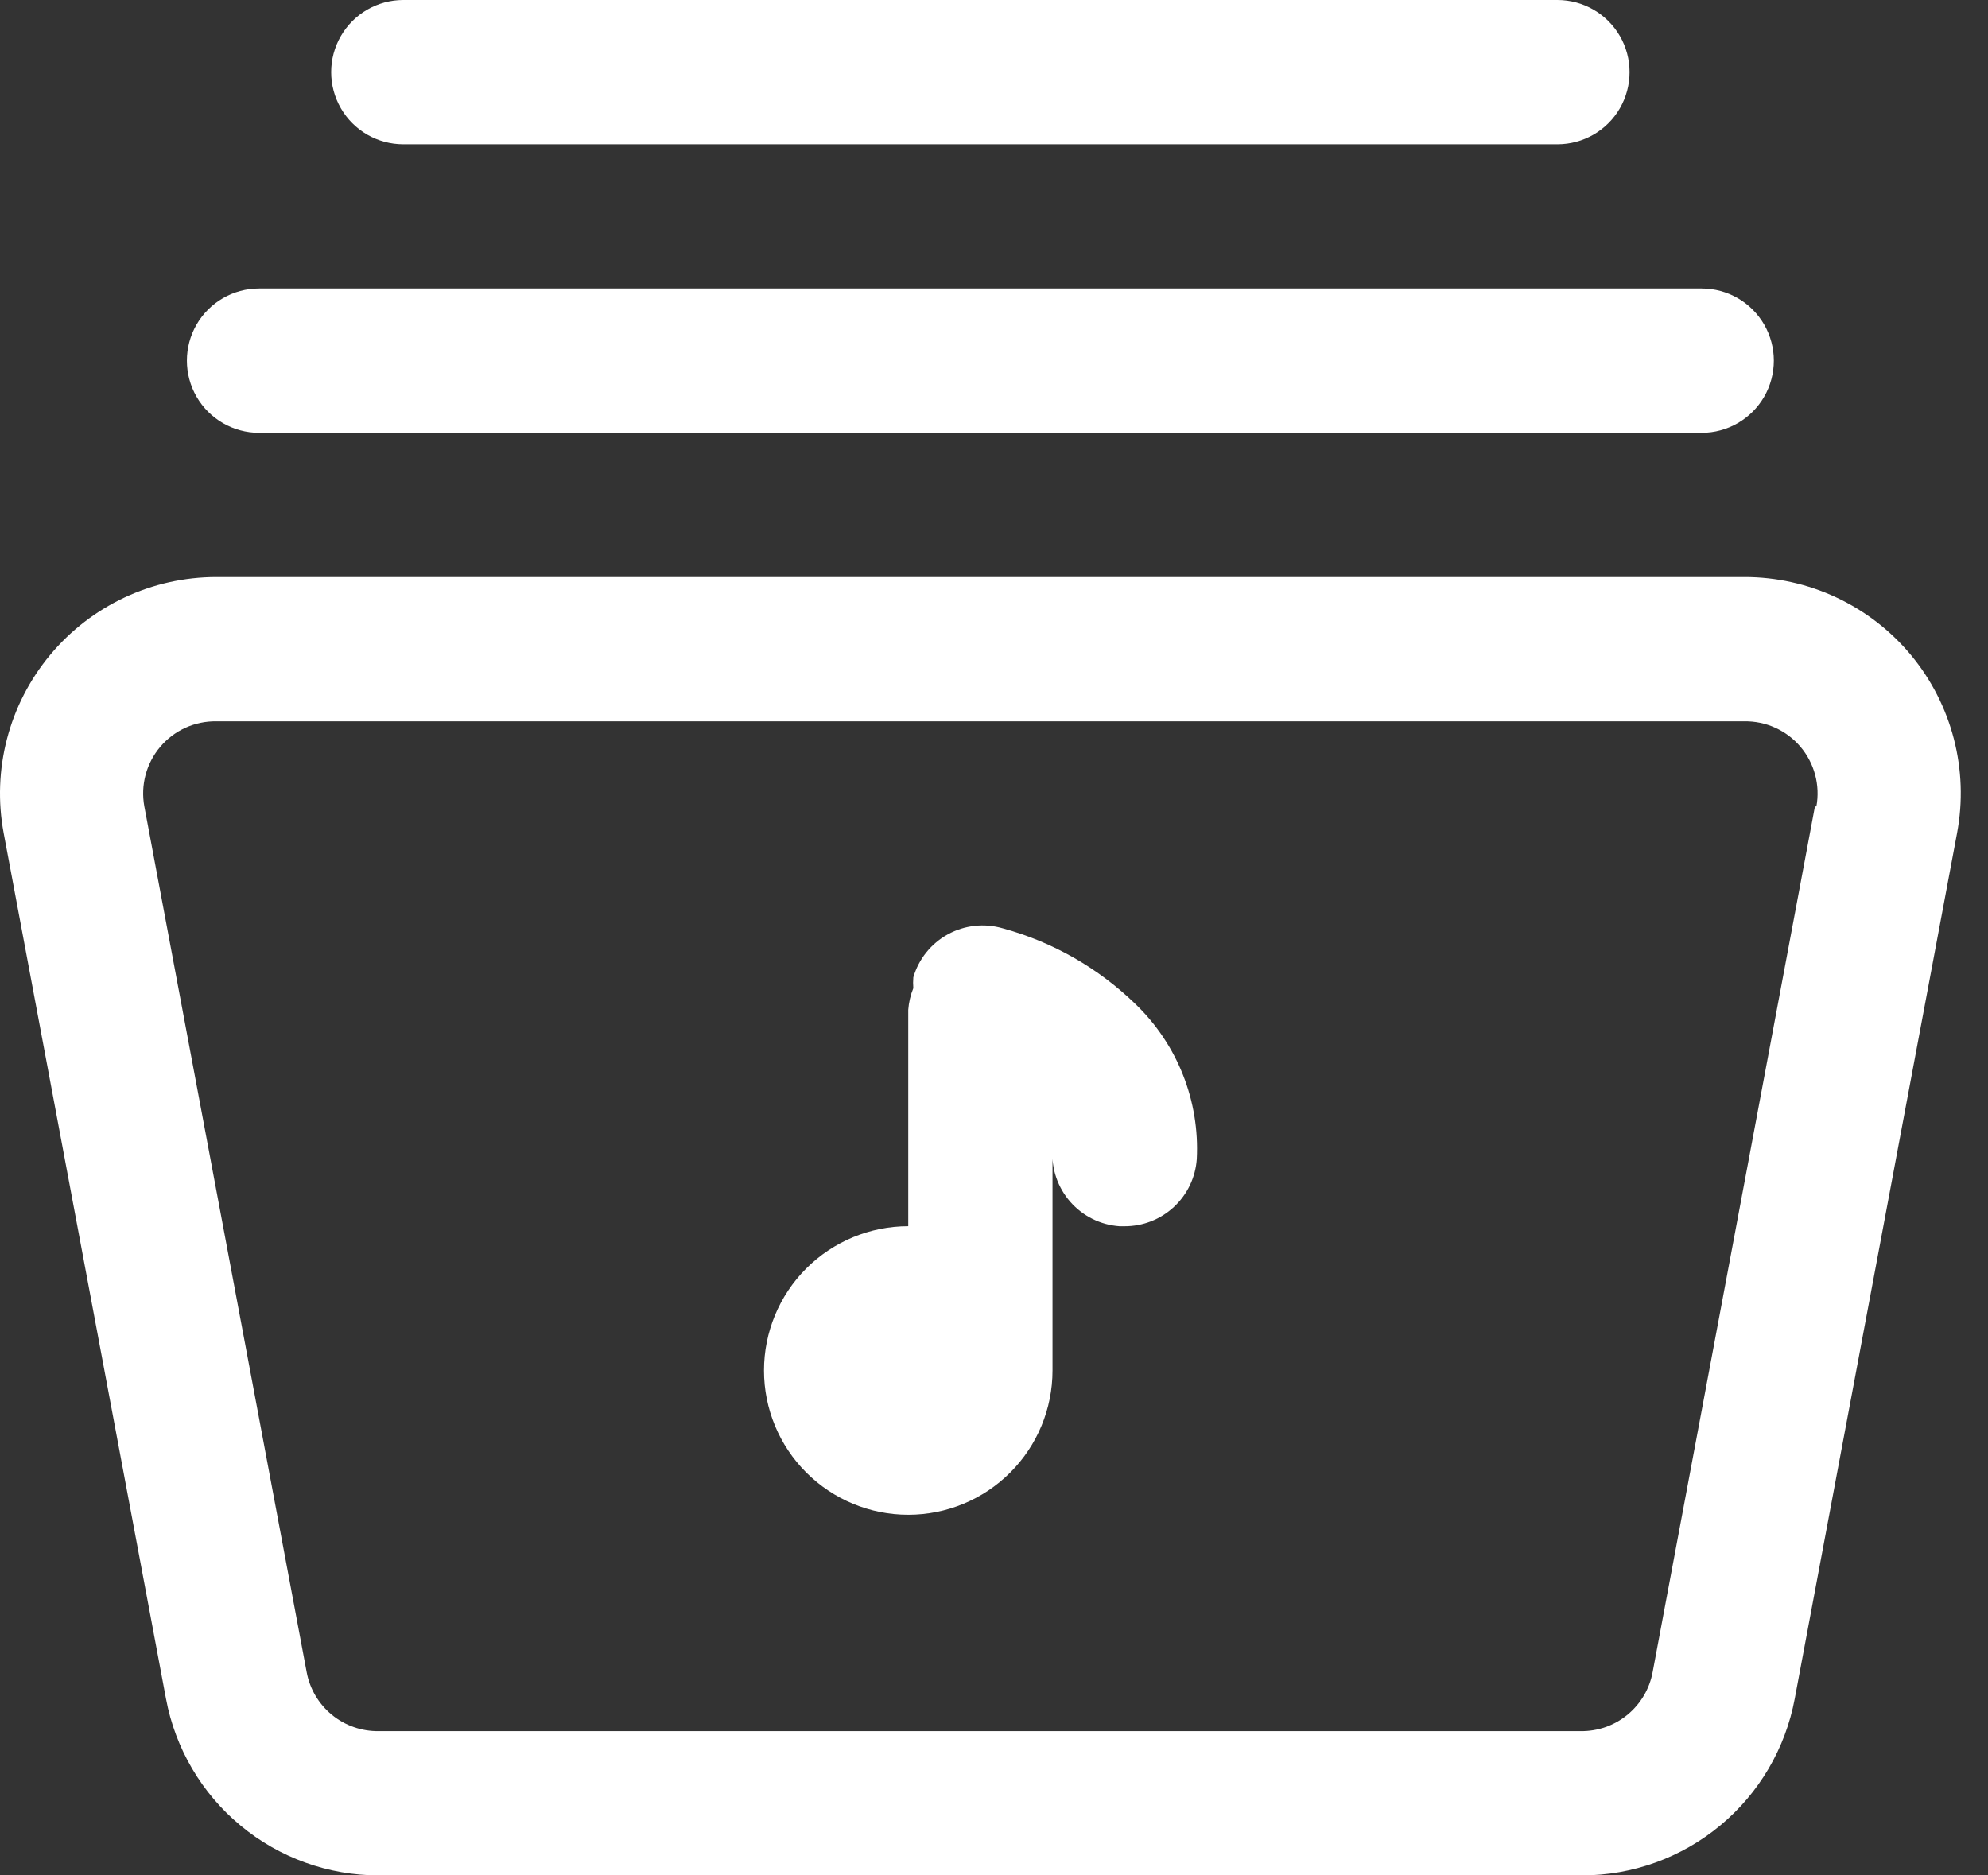 <svg width="53" height="50" viewBox="0 0 53 50" fill="none" xmlns="http://www.w3.org/2000/svg">
<rect x="0" y="0" width="53" height="50" fill="#333333" stroke="none"/>
<path d="M50.944 17.462C49.846 16.143 48.218 15.382 46.502 15.385H5.771C4.055 15.384 2.428 16.147 1.332 17.467C0.236 18.786 -0.217 20.525 0.098 22.212L4.425 45.288C4.672 46.613 5.374 47.809 6.41 48.669C7.446 49.53 8.751 50 10.098 50H42.175C43.522 50 44.826 49.529 45.862 48.669C46.899 47.809 47.601 46.613 47.848 45.288L52.175 22.212C52.492 20.524 52.041 18.783 50.944 17.462ZM48.386 21.5L44.06 44.577C43.978 45.025 43.739 45.429 43.387 45.718C43.035 46.007 42.592 46.161 42.136 46.154H10.098C9.643 46.161 9.199 46.007 8.847 45.718C8.495 45.429 8.257 45.025 8.175 44.577L3.848 21.5C3.744 20.933 3.9 20.35 4.273 19.91C4.645 19.471 5.195 19.221 5.771 19.231H46.502C47.078 19.221 47.628 19.471 48.001 19.91C48.373 20.35 48.529 20.933 48.425 21.5H48.386Z" fill="white"/>
<path d="M6.906 11.539H45.367C46.054 11.539 46.689 11.172 47.033 10.577C47.376 9.982 47.376 9.249 47.033 8.654C46.689 8.059 46.054 7.692 45.367 7.692H6.906C6.219 7.692 5.584 8.059 5.24 8.654C4.897 9.249 4.897 9.982 5.24 10.577C5.584 11.172 6.219 11.539 6.906 11.539Z" fill="white"/>
<path d="M10.752 3.846H41.521C42.208 3.846 42.843 3.48 43.187 2.885C43.53 2.29 43.53 1.556 43.187 0.962C42.843 0.367 42.208 0 41.521 0H10.752C10.065 0 9.43 0.367 9.087 0.962C8.743 1.556 8.743 2.29 9.087 2.885C9.43 3.48 10.065 3.846 10.752 3.846Z" fill="white"/>
<path d="M26.733 24.75C26.243 24.607 25.717 24.665 25.27 24.91C24.823 25.156 24.491 25.568 24.349 26.058C24.341 26.154 24.341 26.25 24.349 26.346C24.274 26.53 24.229 26.725 24.214 26.923V32.692C23.194 32.692 22.216 33.098 21.494 33.819C20.773 34.54 20.368 35.519 20.368 36.539C20.368 37.559 20.773 38.537 21.494 39.258C22.216 39.98 23.194 40.385 24.214 40.385C25.234 40.385 26.212 39.98 26.934 39.258C27.655 38.537 28.06 37.559 28.06 36.539V36.25V36.115V30.654C28.028 31.161 28.199 31.66 28.534 32.042C28.869 32.424 29.341 32.658 29.848 32.693H29.983C30.471 32.694 30.94 32.51 31.297 32.178C31.655 31.846 31.872 31.39 31.906 30.904C31.987 29.354 31.391 27.845 30.272 26.77C29.282 25.808 28.064 25.113 26.733 24.75L26.733 24.75Z" fill="white"/>
</svg>
